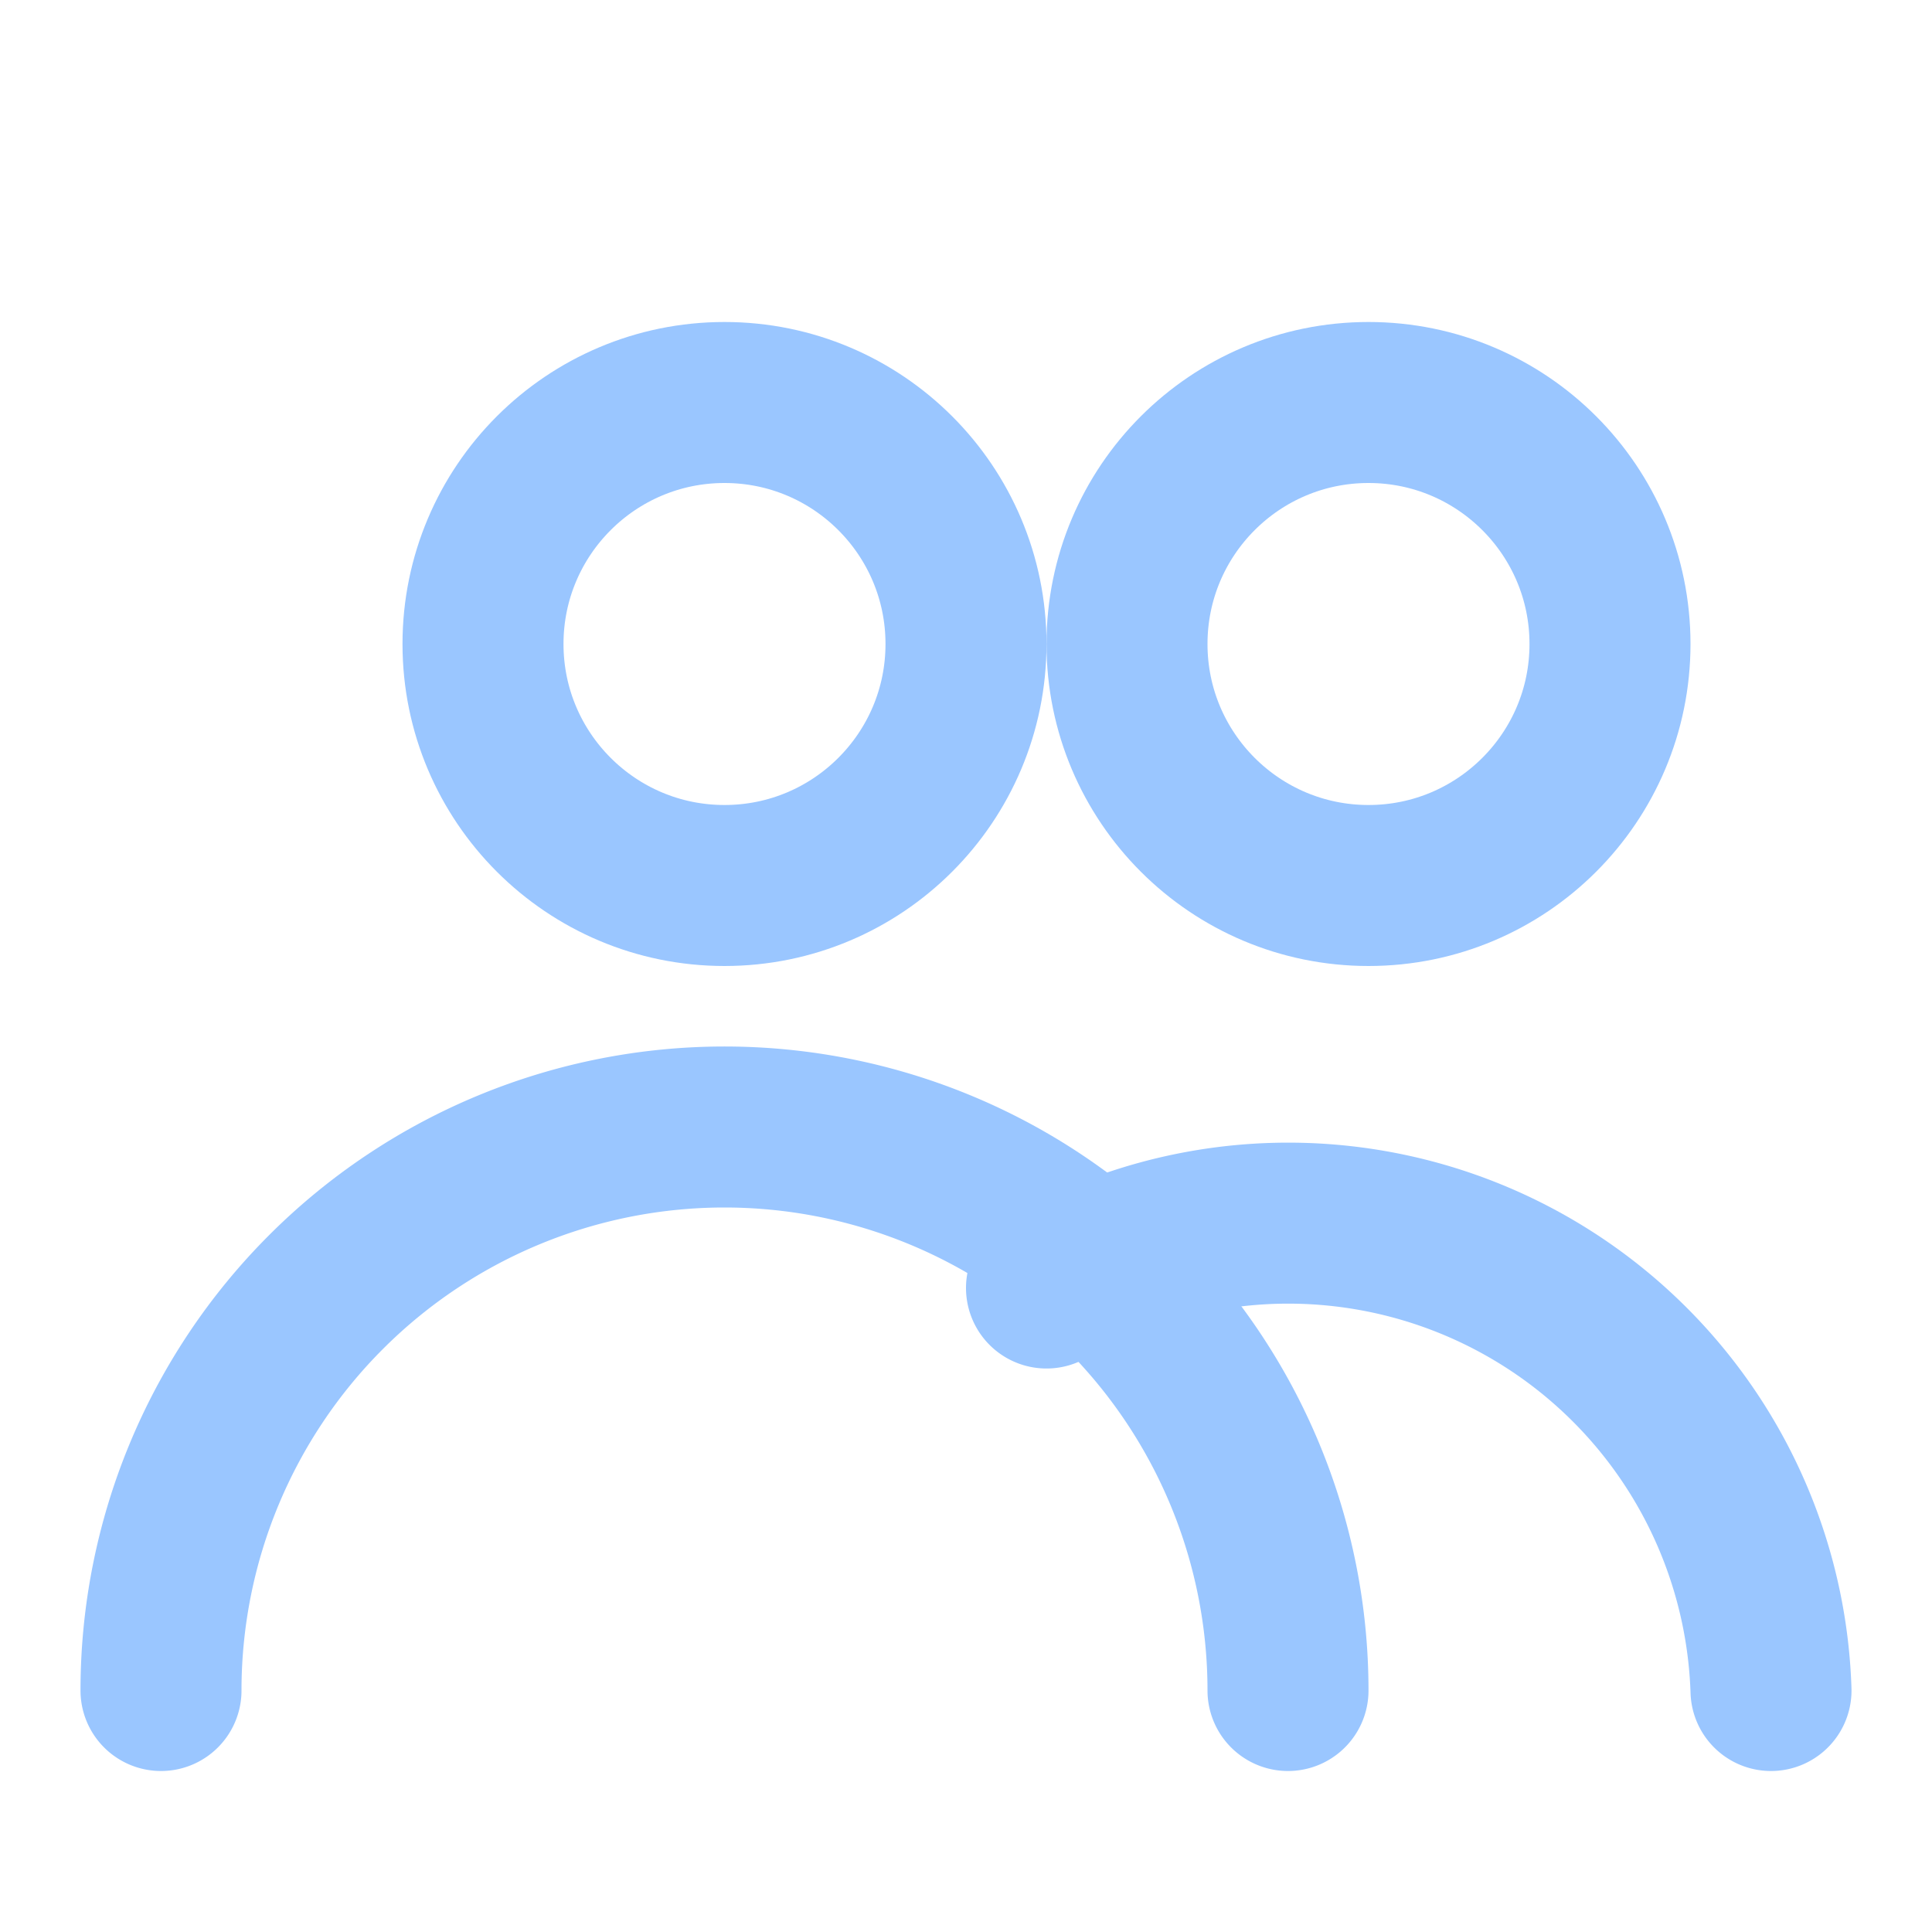 <svg xmlns="http://www.w3.org/2000/svg" viewBox="0 0 24 24"><g fill="none" stroke="#9ac6ff" stroke-width="2" stroke-linecap="round" stroke-linejoin="round"><circle cx="9" cy="8" r="3"/><path d="M2 21a7 7 0 0 1 14 0"/><circle cx="17" cy="8" r="3"/><path d="M22 21a6 6 0 0 0-9-5"/></g></svg>